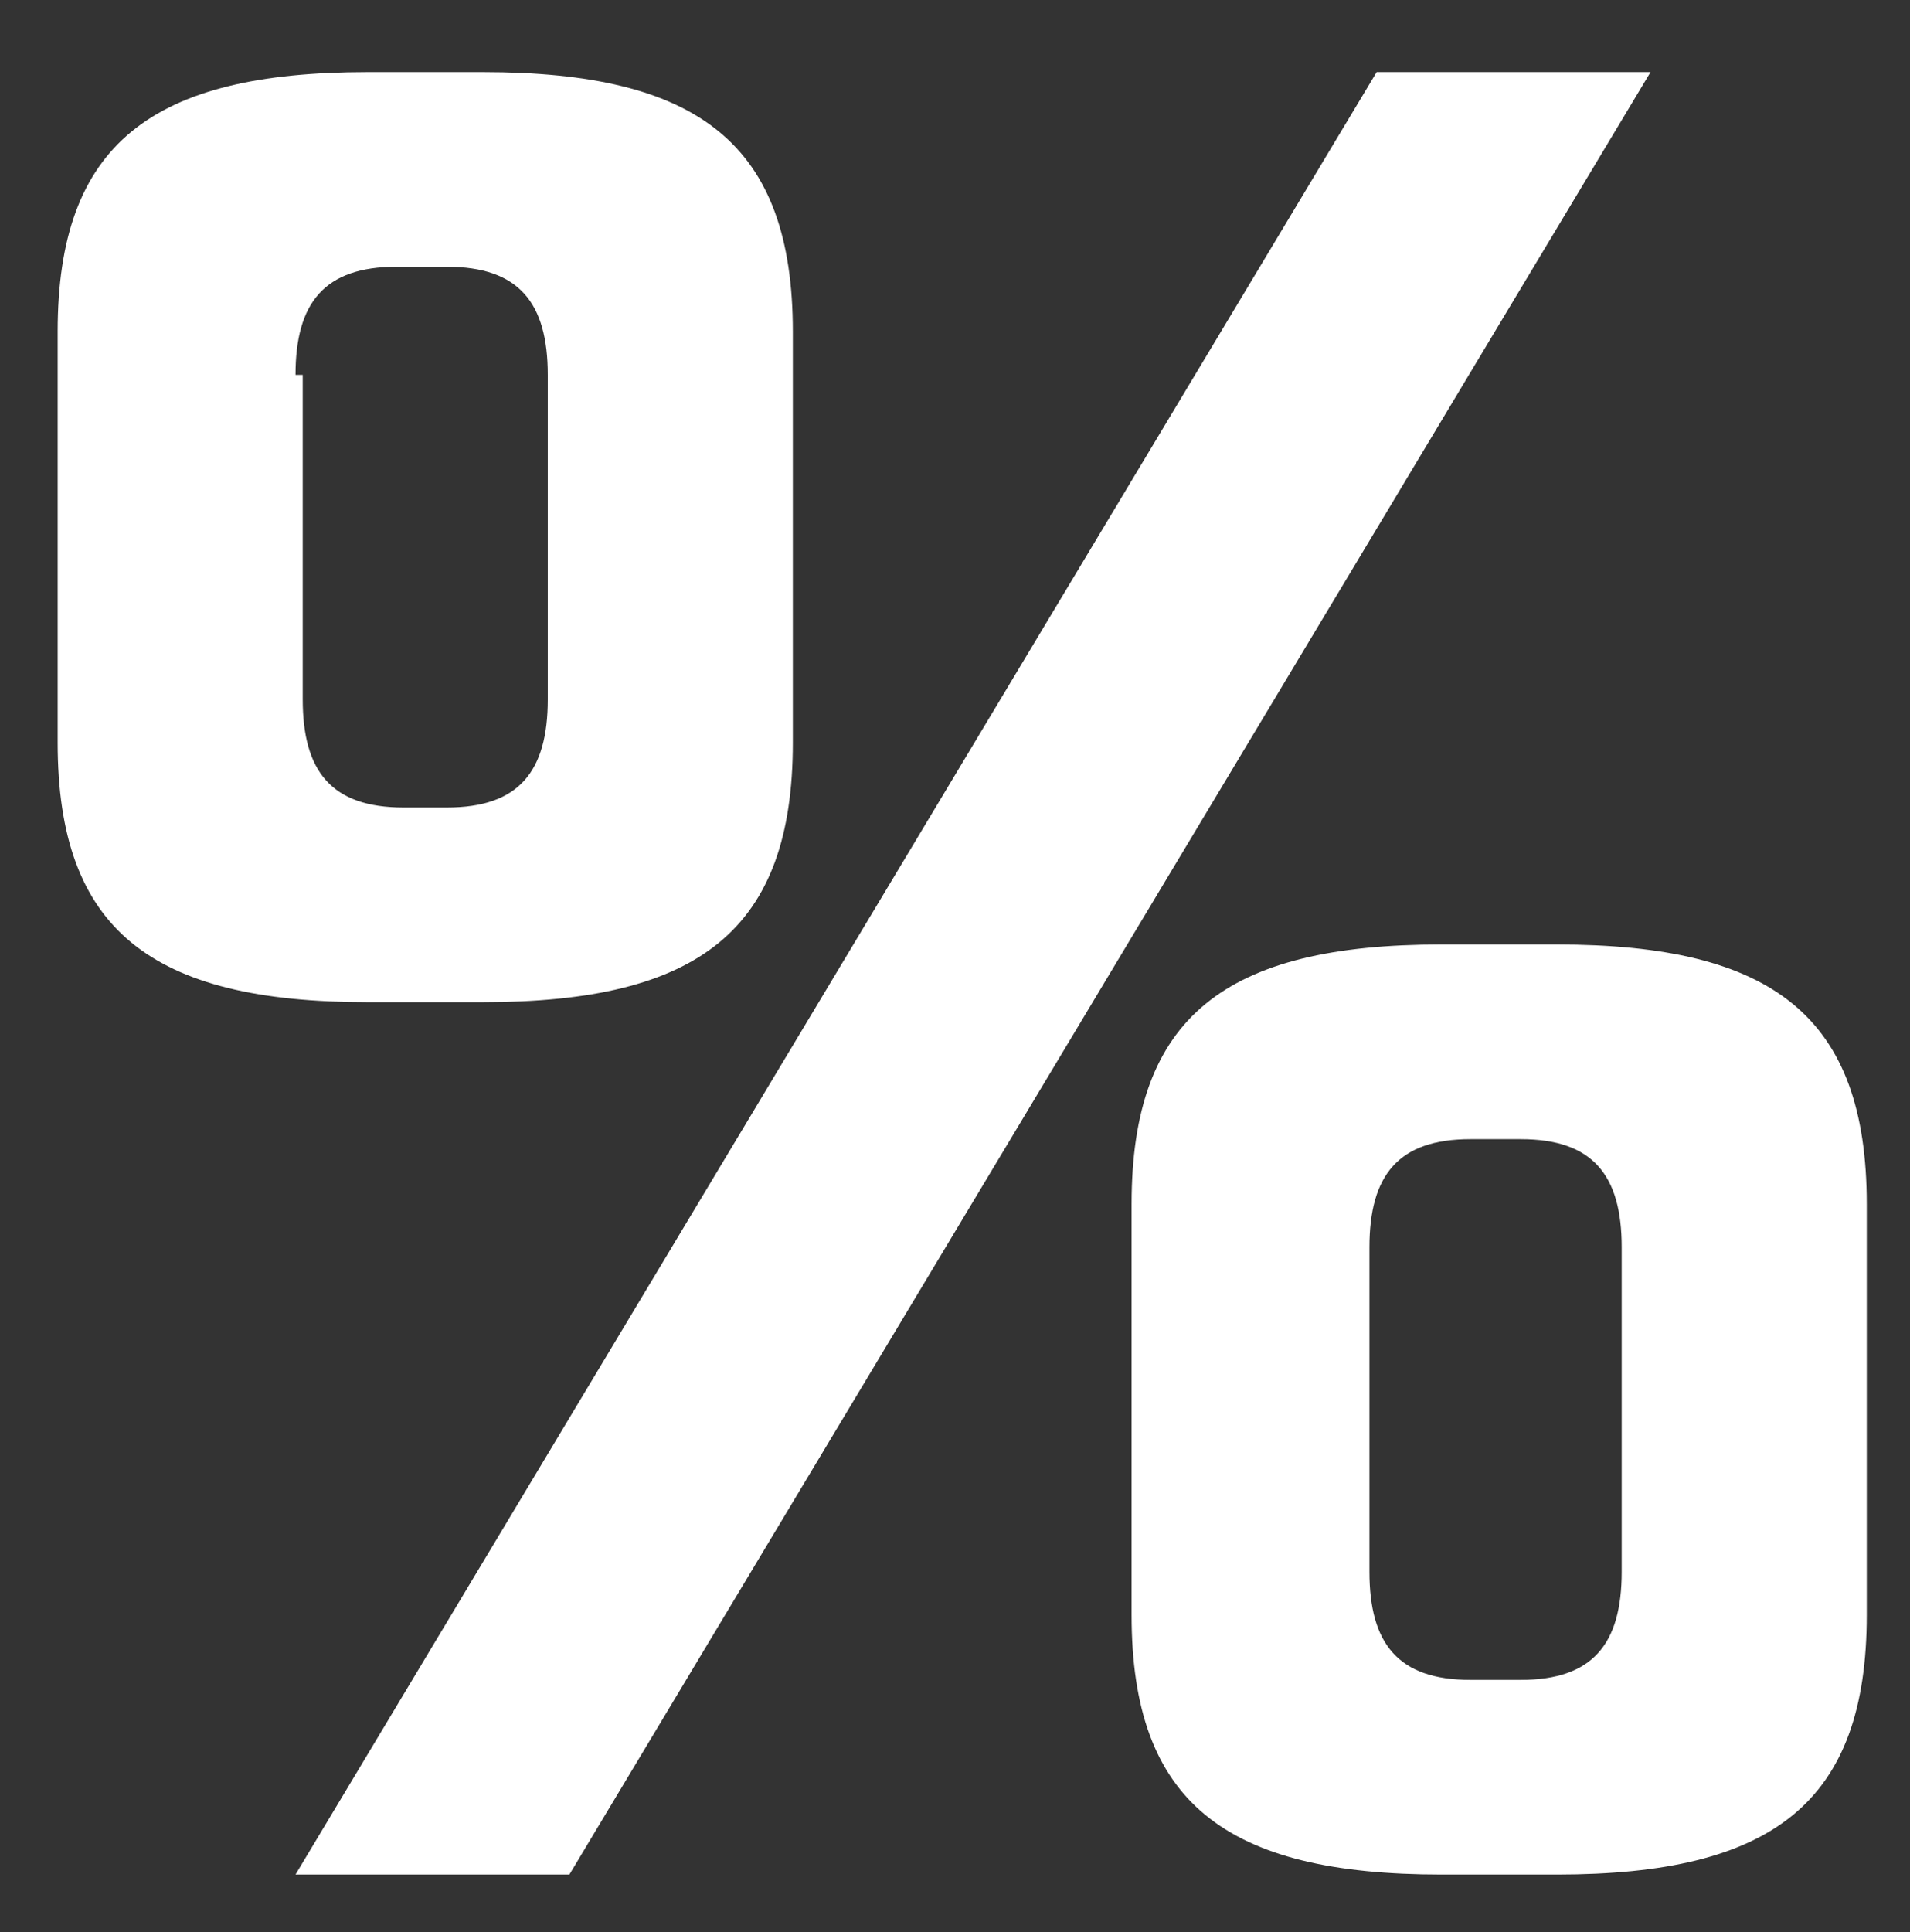 <?xml version="1.0" encoding="utf-8"?>
<!-- Generator: Adobe Illustrator 27.8.0, SVG Export Plug-In . SVG Version: 6.00 Build 0)  -->
<svg version="1.1" xmlns="http://www.w3.org/2000/svg" xmlns:xlink="http://www.w3.org/1999/xlink" x="0px" y="0px"
	 viewBox="0 0 26.5 26.8" style="enable-background:new 0 0 26.5 26.8;" xml:space="preserve">
<rect x="0" y="0" width="26.5" height="26.8" fill="#333333" stroke="none"/>
<style type="text/css">
	.st0{fill:#FFFFFF;}
</style>
<g id="Ebene_2">
</g>
<g id="Ebene_1">
	<path class="st0" d="M22.9,1h-3.8l-15,25h3.8L22.9,1z M0.8,10.3c0,2.6,1.3,3.6,4.3,3.6h1.6c3,0,4.3-1,4.3-3.6V4.6C11,2,9.7,1,6.7,1
		H5.1c-3,0-4.3,1-4.3,3.6V10.3z M4.1,5.2c0-1,0.4-1.5,1.4-1.5h0.7c1,0,1.4,0.5,1.4,1.5v4.5c0,1-0.4,1.5-1.4,1.5H5.6
		c-1,0-1.4-0.5-1.4-1.5V5.2z M15.7,22.4C15.7,25,17,26,20,26h1.6c3,0,4.3-1,4.3-3.6v-5.7c0-2.6-1.3-3.6-4.3-3.6H20
		c-3,0-4.3,1-4.3,3.6L15.7,22.4z M19,17.3c0-1,0.4-1.5,1.4-1.5h0.7c1,0,1.4,0.5,1.4,1.5v4.5c0,1-0.4,1.5-1.4,1.5h-0.7
		c-1,0-1.4-0.5-1.4-1.5V17.3z"/>
</g>
</svg>
